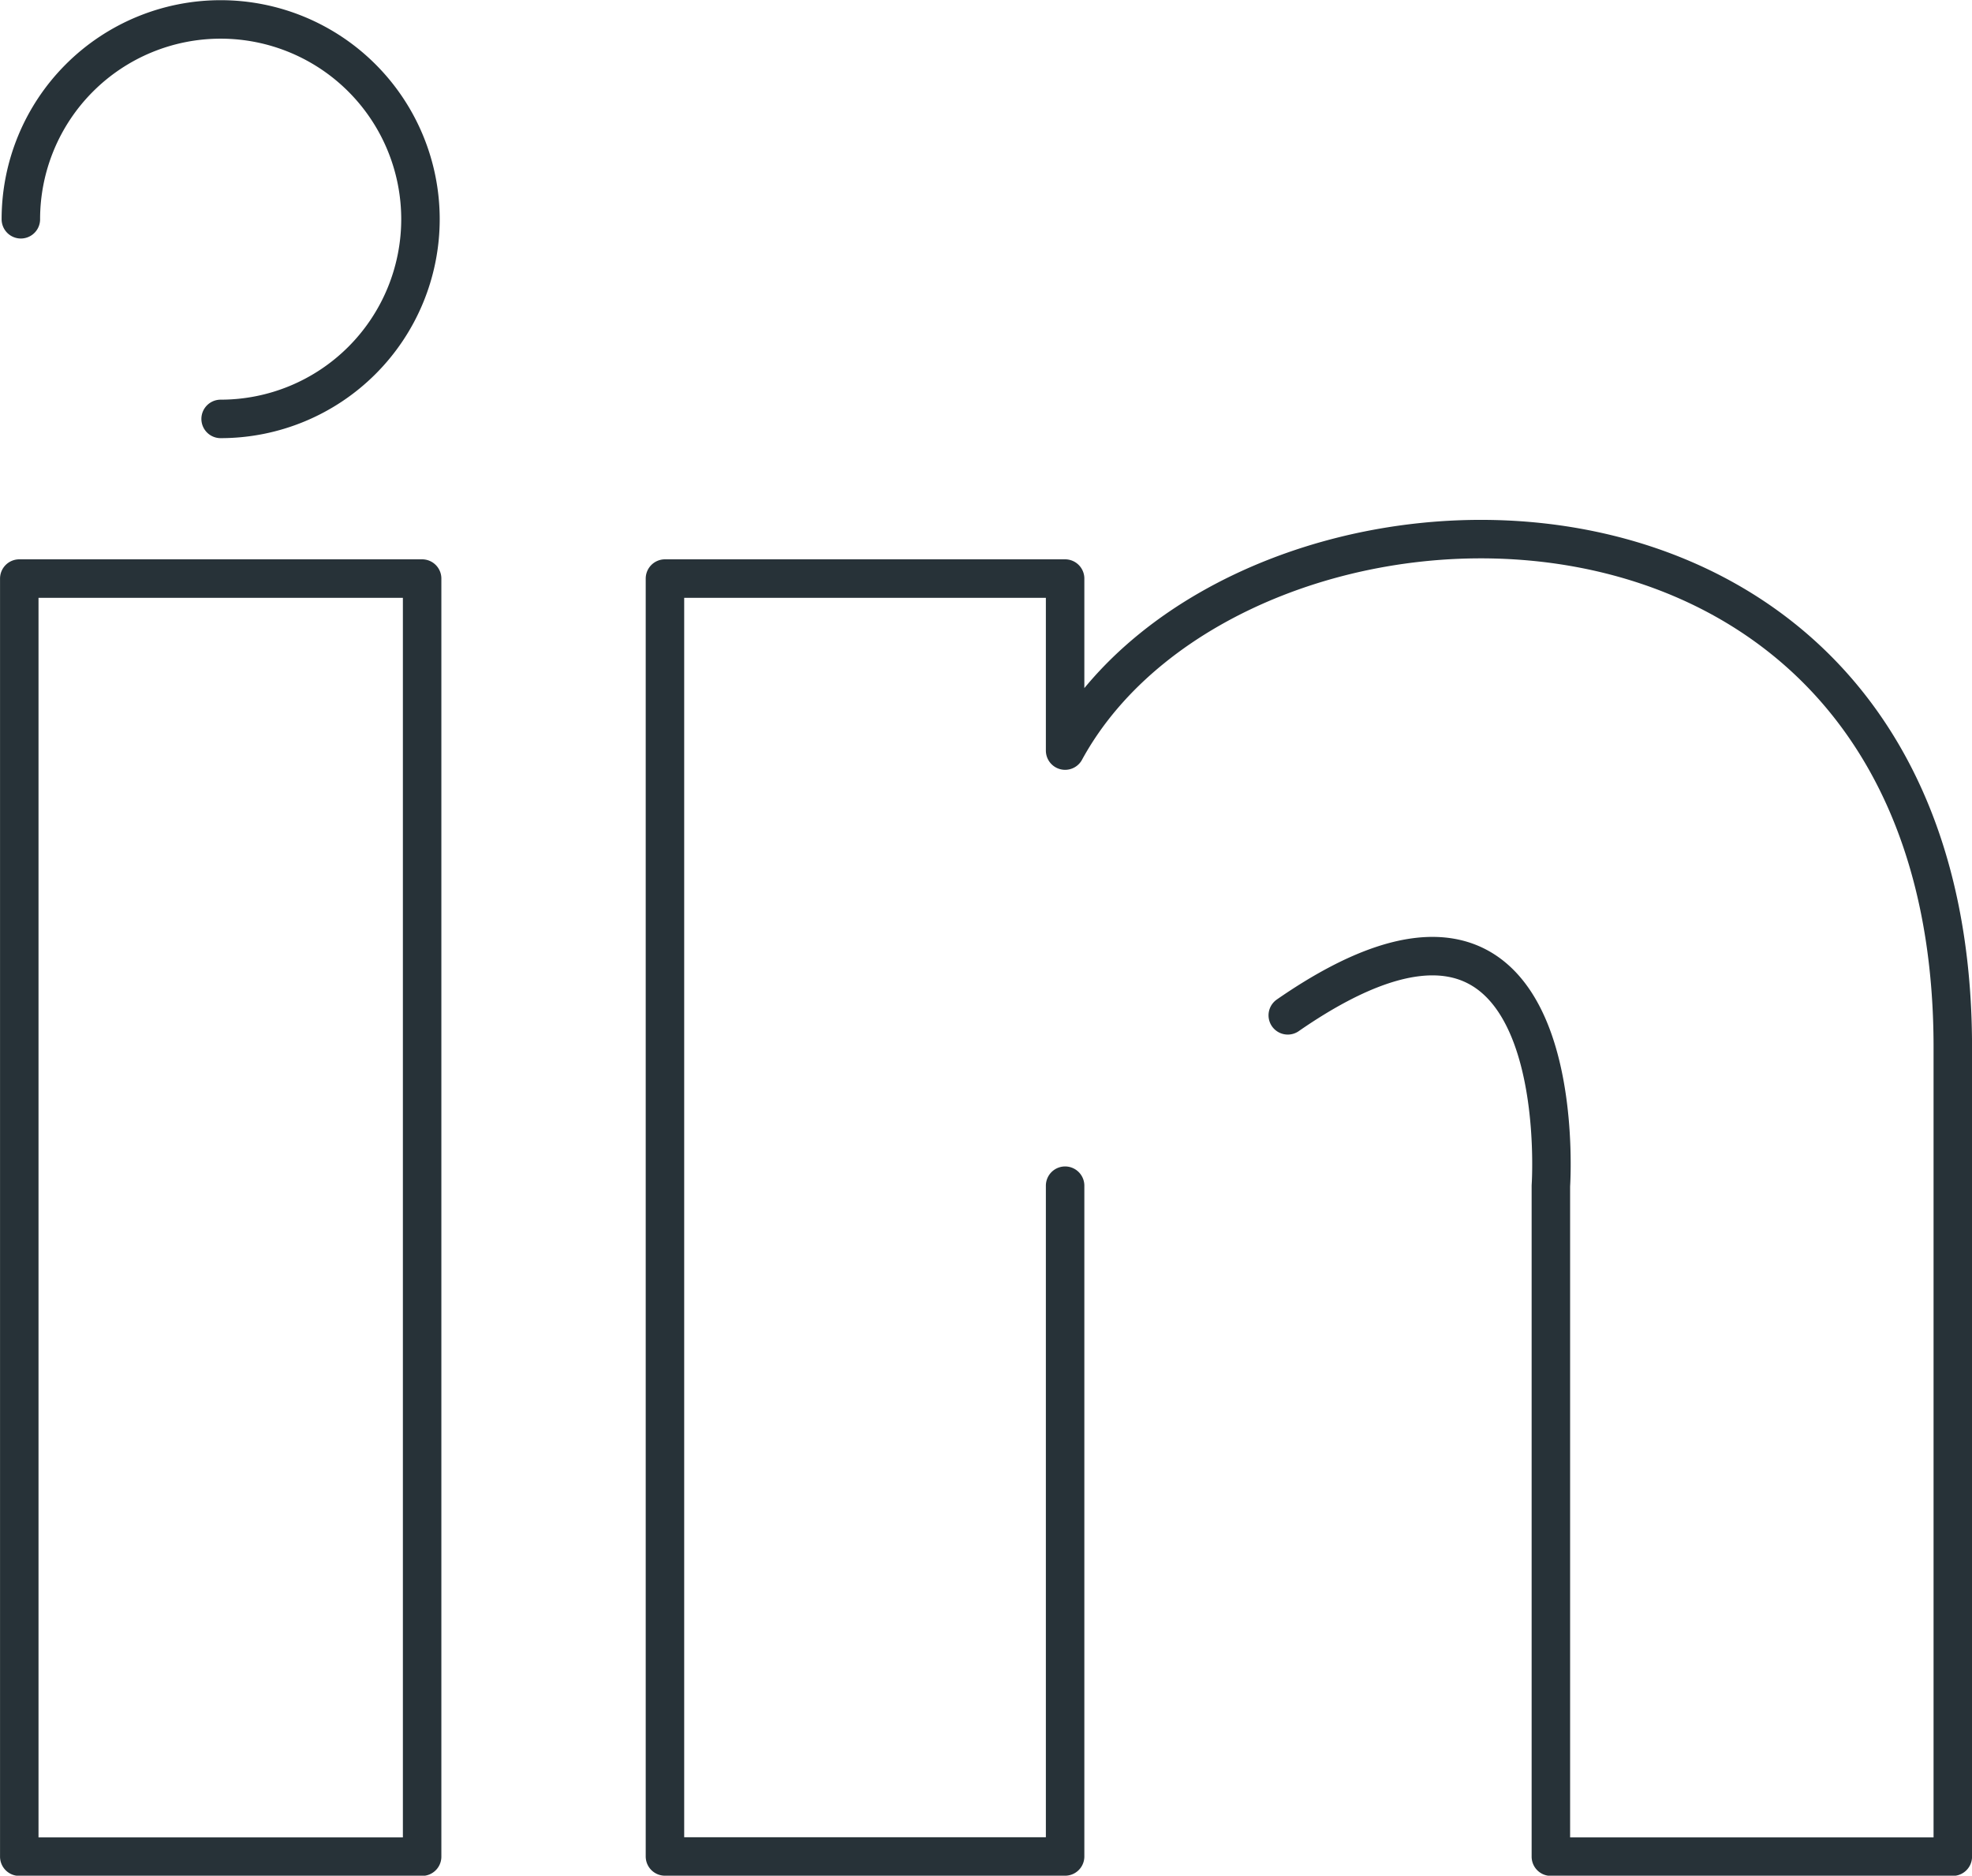 <?xml version="1.0" encoding="utf-8"?>
<svg xmlns="http://www.w3.org/2000/svg" width="51.252" height="48.743" viewBox="0 0 51.252 48.743">
  <g id="Group_57" data-name="Group 57" transform="translate(0.5 0.5)">
    <g id="Group_56" data-name="Group 56" transform="translate(0)">
      <g id="Group_55" data-name="Group 55">
        <g id="Group_54" data-name="Group 54">
          <path id="Path_340" data-name="Path 340" d="M194.306,234.888A5.192,5.192,0,0,0,199.5,229.7v0a5.193,5.193,0,1,0-10.386,0m-.041,42.55h10.47V239.037h-10.47Zm32.968-21.863c7.5-5.194,6.838,4.432,6.838,4.432v17.431h10.446V251.217c0-16.355-18.683-15.76-23.071-7.71v-4.47h-10.4v33.208h10.4V254.814" transform="translate(-189.072 -224.502)" fill="none" stroke="#273238" stroke-linecap="round" stroke-linejoin="round" stroke-width="1"/>
        </g>
      </g>
    </g>
  </g>
</svg>
